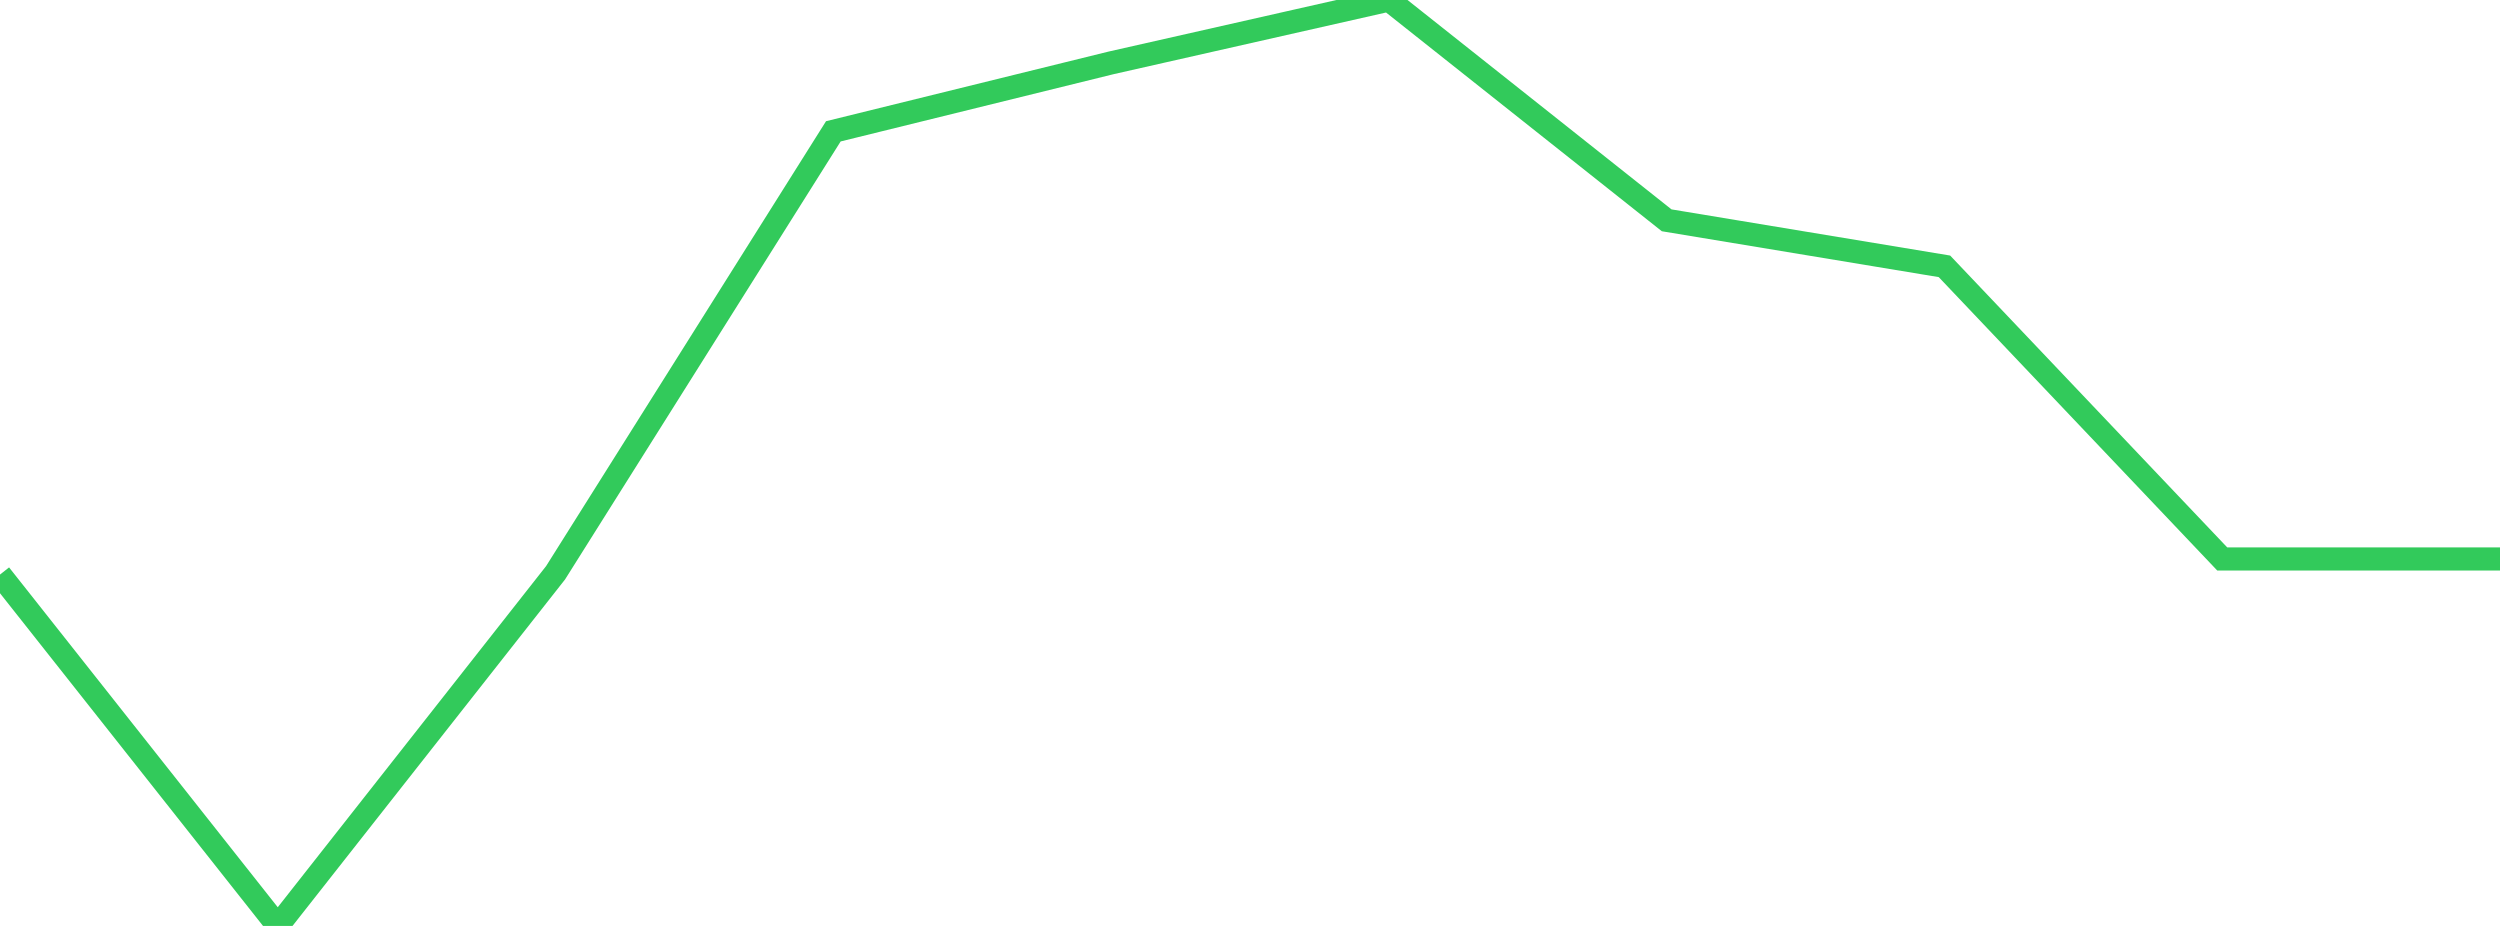 <?xml version="1.0" standalone="no"?>
<!DOCTYPE svg PUBLIC "-//W3C//DTD SVG 1.1//EN" "http://www.w3.org/Graphics/SVG/1.1/DTD/svg11.dtd">

<svg width="135" height="50" viewBox="0 0 135 50" preserveAspectRatio="none" 
  xmlns="http://www.w3.org/2000/svg"
  xmlns:xlink="http://www.w3.org/1999/xlink">


<polyline points="0.0, 31.027 15.0, 50.0 30.0, 30.931 45.0, 7.092 60.0, 3.395 75.0, 0.0 90.0, 11.897 105.0, 14.382 120.0, 30.183 135.0, 30.183" fill="none" stroke="#32ca5b" stroke-width="1.25"/>

</svg>